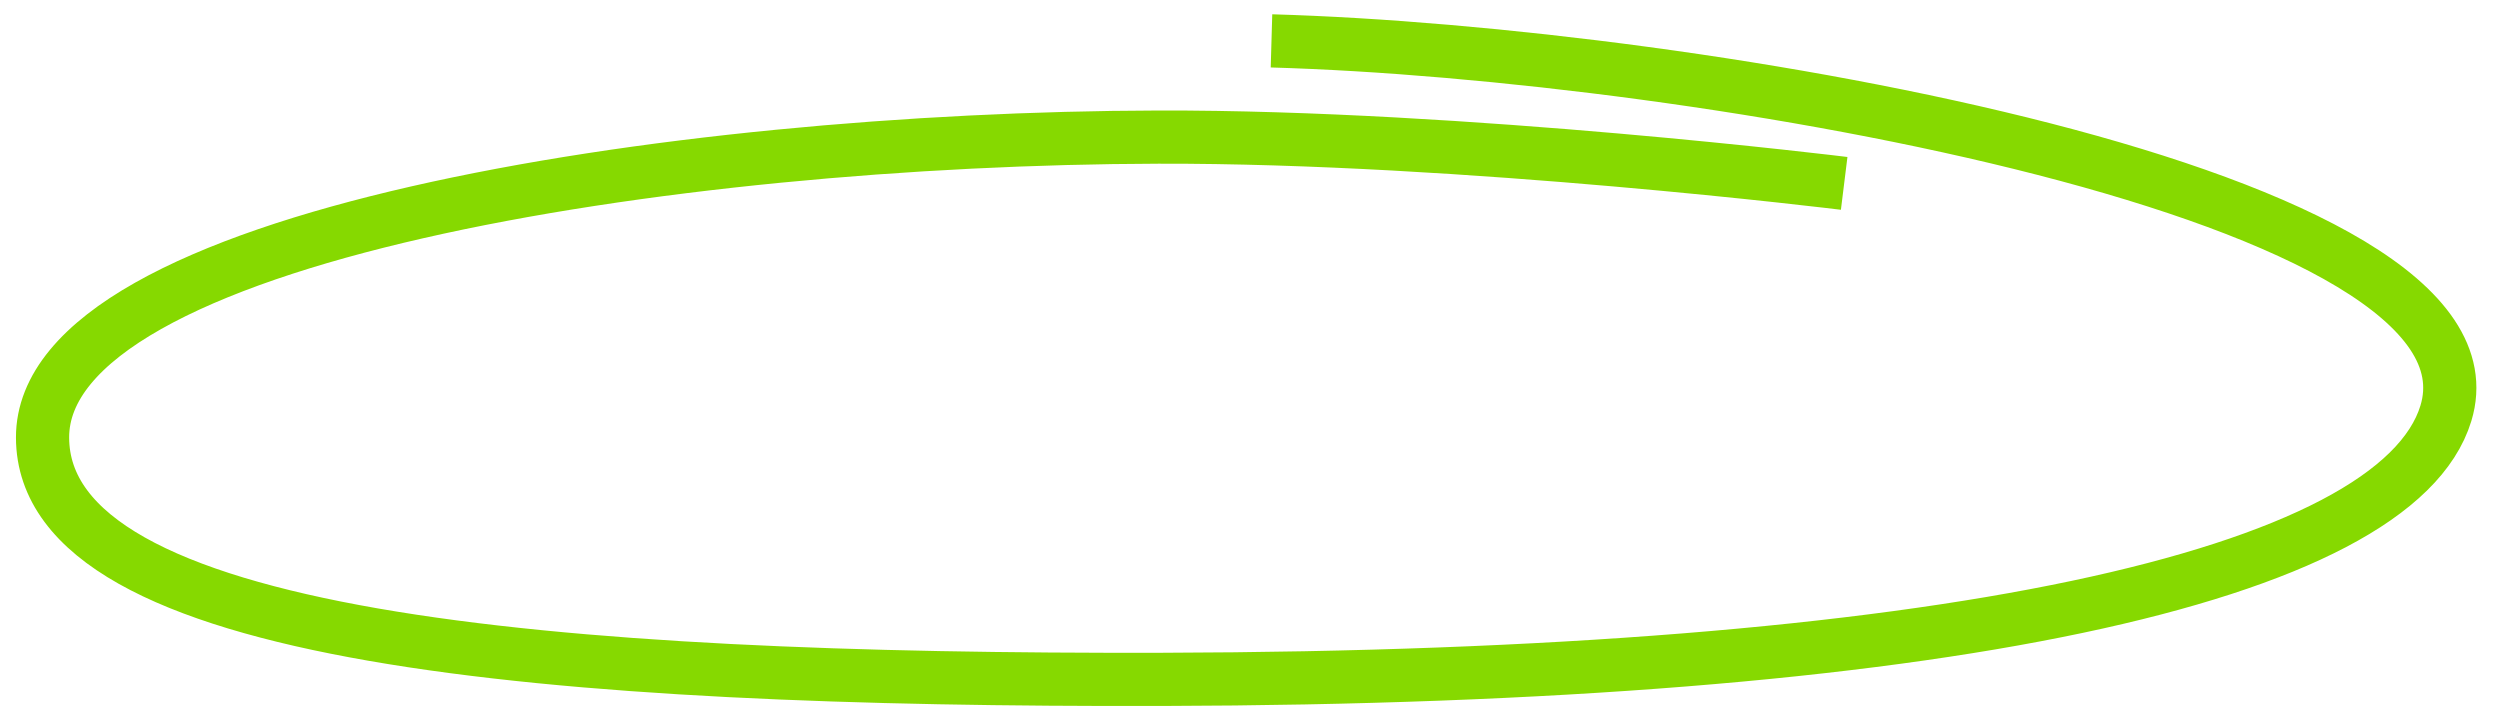 <?xml version="1.0" encoding="UTF-8"?> <svg xmlns="http://www.w3.org/2000/svg" width="94" height="27" viewBox="0 0 94 27" fill="none"><path d="M47.808 1.537C63.872 1.999 94.493 7.263 91.965 15.542C90.088 21.69 72.929 25.47 43.719 25.544C20.698 25.602 1.619 24.028 1.6 16.455C1.581 8.883 25.206 5.201 43.555 5.155C55.029 5.126 69.341 6.895 69.341 6.895" stroke="#86D900" stroke-width="2"></path></svg> 